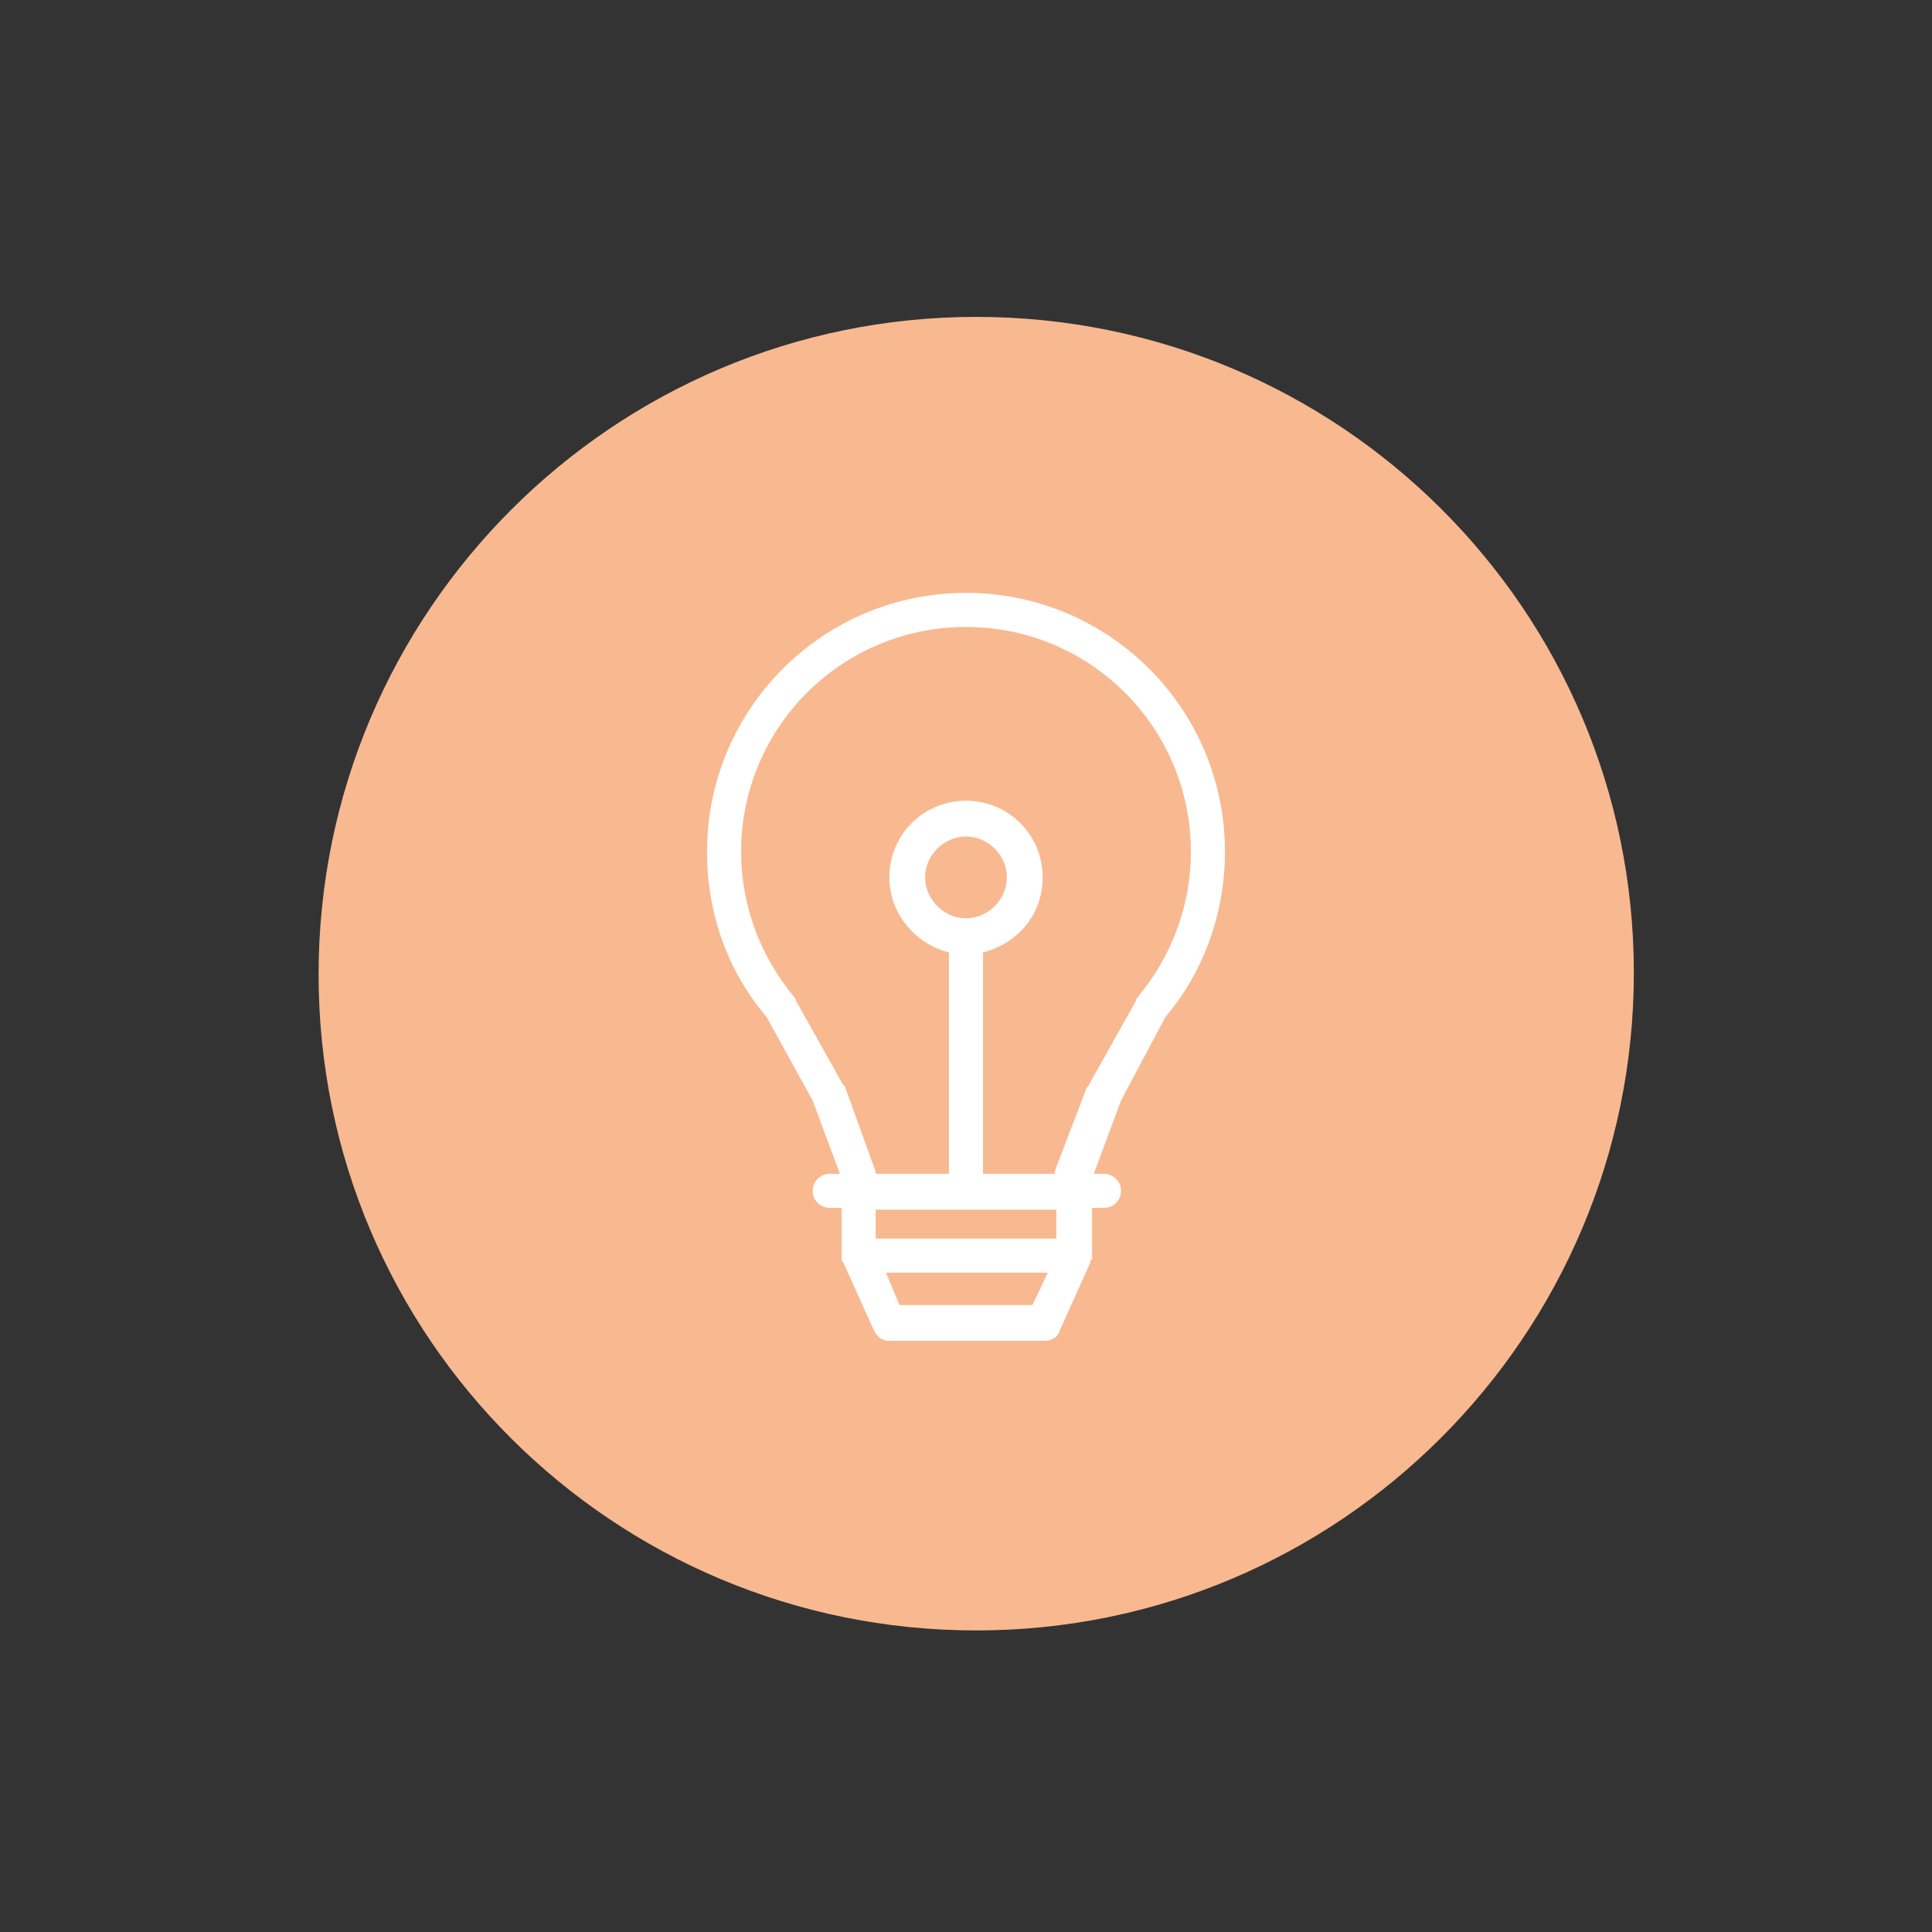 <svg xmlns="http://www.w3.org/2000/svg" viewBox="0 0 113.4 113.4"><rect x="0" y="0" width="113.4" height="113.4" fill="#333333" stroke="none"/><path d="M57.3 95.7c21.3 0 38.6-17.3 38.6-38.6S78.6 18.6 57.3 18.6 18.7 35.9 18.7 57.2 36 95.7 57.3 95.7" fill="#f8b990"/><path d="M68.4 59.7c2.3-2.7 3.5-6.2 3.5-9.7 0-8.4-6.8-15.2-15.2-15.2S41.5 41.6 41.5 50c0 3.6 1.2 7 3.5 9.7l2.7 4.9 1.6 4.3h-.6c-.6 0-1 .5-1 1 0 .6.5 1 1 1h.7v3c0 .1 0 .1.1.2l1.8 4c.2.4.5.6.9.6h9.1c.4 0 .8-.2.9-.6l1.8-4c0-.1 0-.1.1-.2v-3h.7c.6 0 1-.5 1-1 0-.6-.5-1-1-1h-.6l1.6-4.3 2.6-4.9zm-7.8 16.9h-7.8l-.8-1.9h9.5l-.9 1.9zm1.4-3.9H51.4V71H62v1.7zm-5.3-18.8c-1.3 0-2.4-1.1-2.4-2.4 0-1.3 1.1-2.4 2.4-2.4s2.4 1.1 2.4 2.4c0 1.3-1.1 2.4-2.4 2.4zm1 15v-13c2-.5 3.5-2.2 3.5-4.4 0-2.5-2-4.5-4.5-4.5s-4.5 2-4.5 4.5c0 2.1 1.5 3.9 3.5 4.4v13h-4.3c0-.1 0-.2-.1-.4l-1.7-4.7s0-.1-.1-.1l-2.8-5c0-.1-.1-.2-.1-.2-2-2.4-3.1-5.4-3.1-8.5 0-7.3 5.9-13.2 13.2-13.2S69.9 42.7 69.9 50c0 3.1-1.1 6.1-3.1 8.5-.1.1-.1.1-.1.2l-2.8 5s0 .1-.1.1L62 68.5c0 .1-.1.2-.1.4h-4.2z" fill="#fff"/></svg>